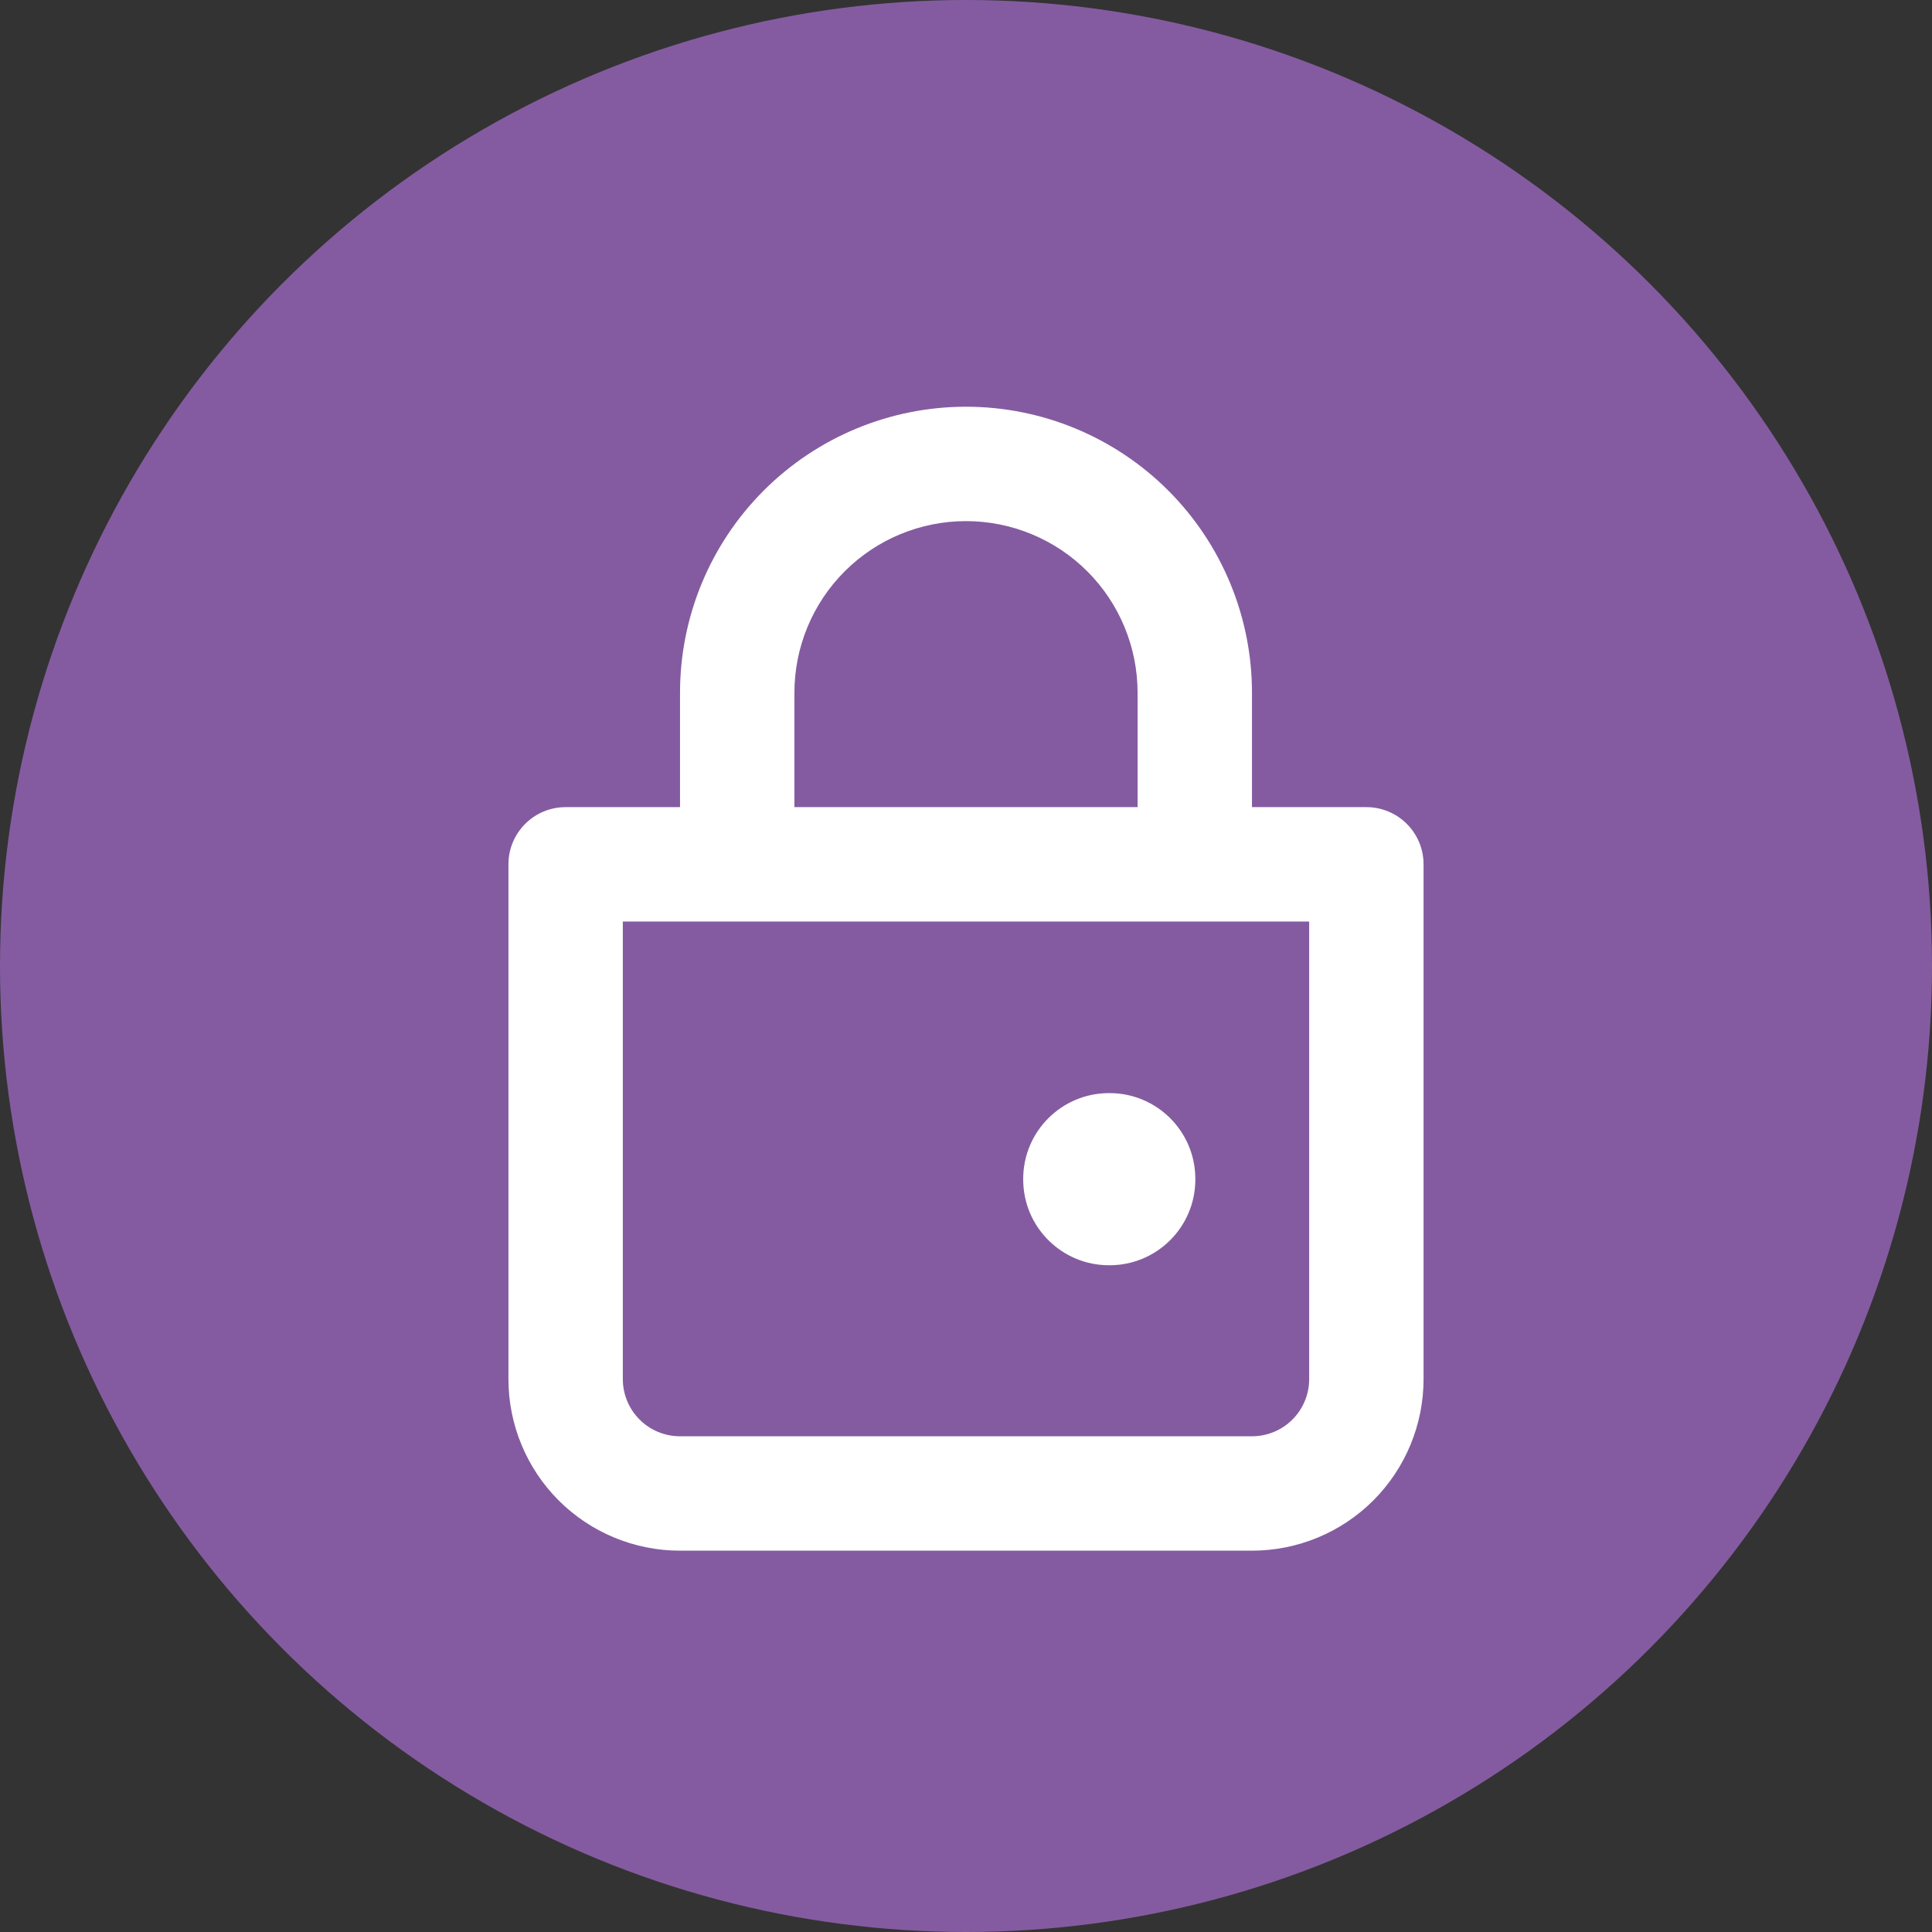<svg width="48" height="48" viewBox="0 0 48 48" fill="none" xmlns="http://www.w3.org/2000/svg">
<rect x="0" y="0" width="48" height="48" fill="#333333" stroke="none"/>
<circle cx="24" cy="24" r="24" fill="#845BA0"/>
<path fill-rule="evenodd" clip-rule="evenodd" d="M24 12.947C22.869 12.947 21.785 13.396 20.985 14.196C20.186 14.995 19.737 16.08 19.737 17.21V20.053H28.263V17.21C28.263 16.08 27.814 14.995 27.015 14.196C26.215 13.396 25.131 12.947 24 12.947ZM16.895 17.21V20.053H14.053C13.268 20.053 12.632 20.689 12.632 21.474V34.263C12.632 35.394 13.081 36.478 13.88 37.278C14.68 38.077 15.764 38.526 16.895 38.526H31.105C32.236 38.526 33.32 38.077 34.12 37.278C34.919 36.478 35.368 35.394 35.368 34.263V21.474C35.368 20.689 34.732 20.053 33.947 20.053H31.105V17.21C31.105 15.326 30.357 13.519 29.024 12.186C27.692 10.854 25.884 10.105 24 10.105C22.116 10.105 20.308 10.854 18.976 12.186C17.643 13.519 16.895 15.326 16.895 17.21ZM15.474 22.895V34.263C15.474 34.64 15.623 35.002 15.89 35.268C16.156 35.535 16.518 35.684 16.895 35.684H31.105C31.482 35.684 31.844 35.535 32.11 35.268C32.377 35.002 32.526 34.64 32.526 34.263V22.895H15.474ZM27.553 27.158C26.375 27.158 25.421 28.112 25.421 29.29V29.304C25.421 30.481 26.375 31.435 27.553 31.435H27.567C28.744 31.435 29.698 30.481 29.698 29.304V29.29C29.698 28.112 28.744 27.158 27.567 27.158H27.553Z" fill="white"/>
</svg>
